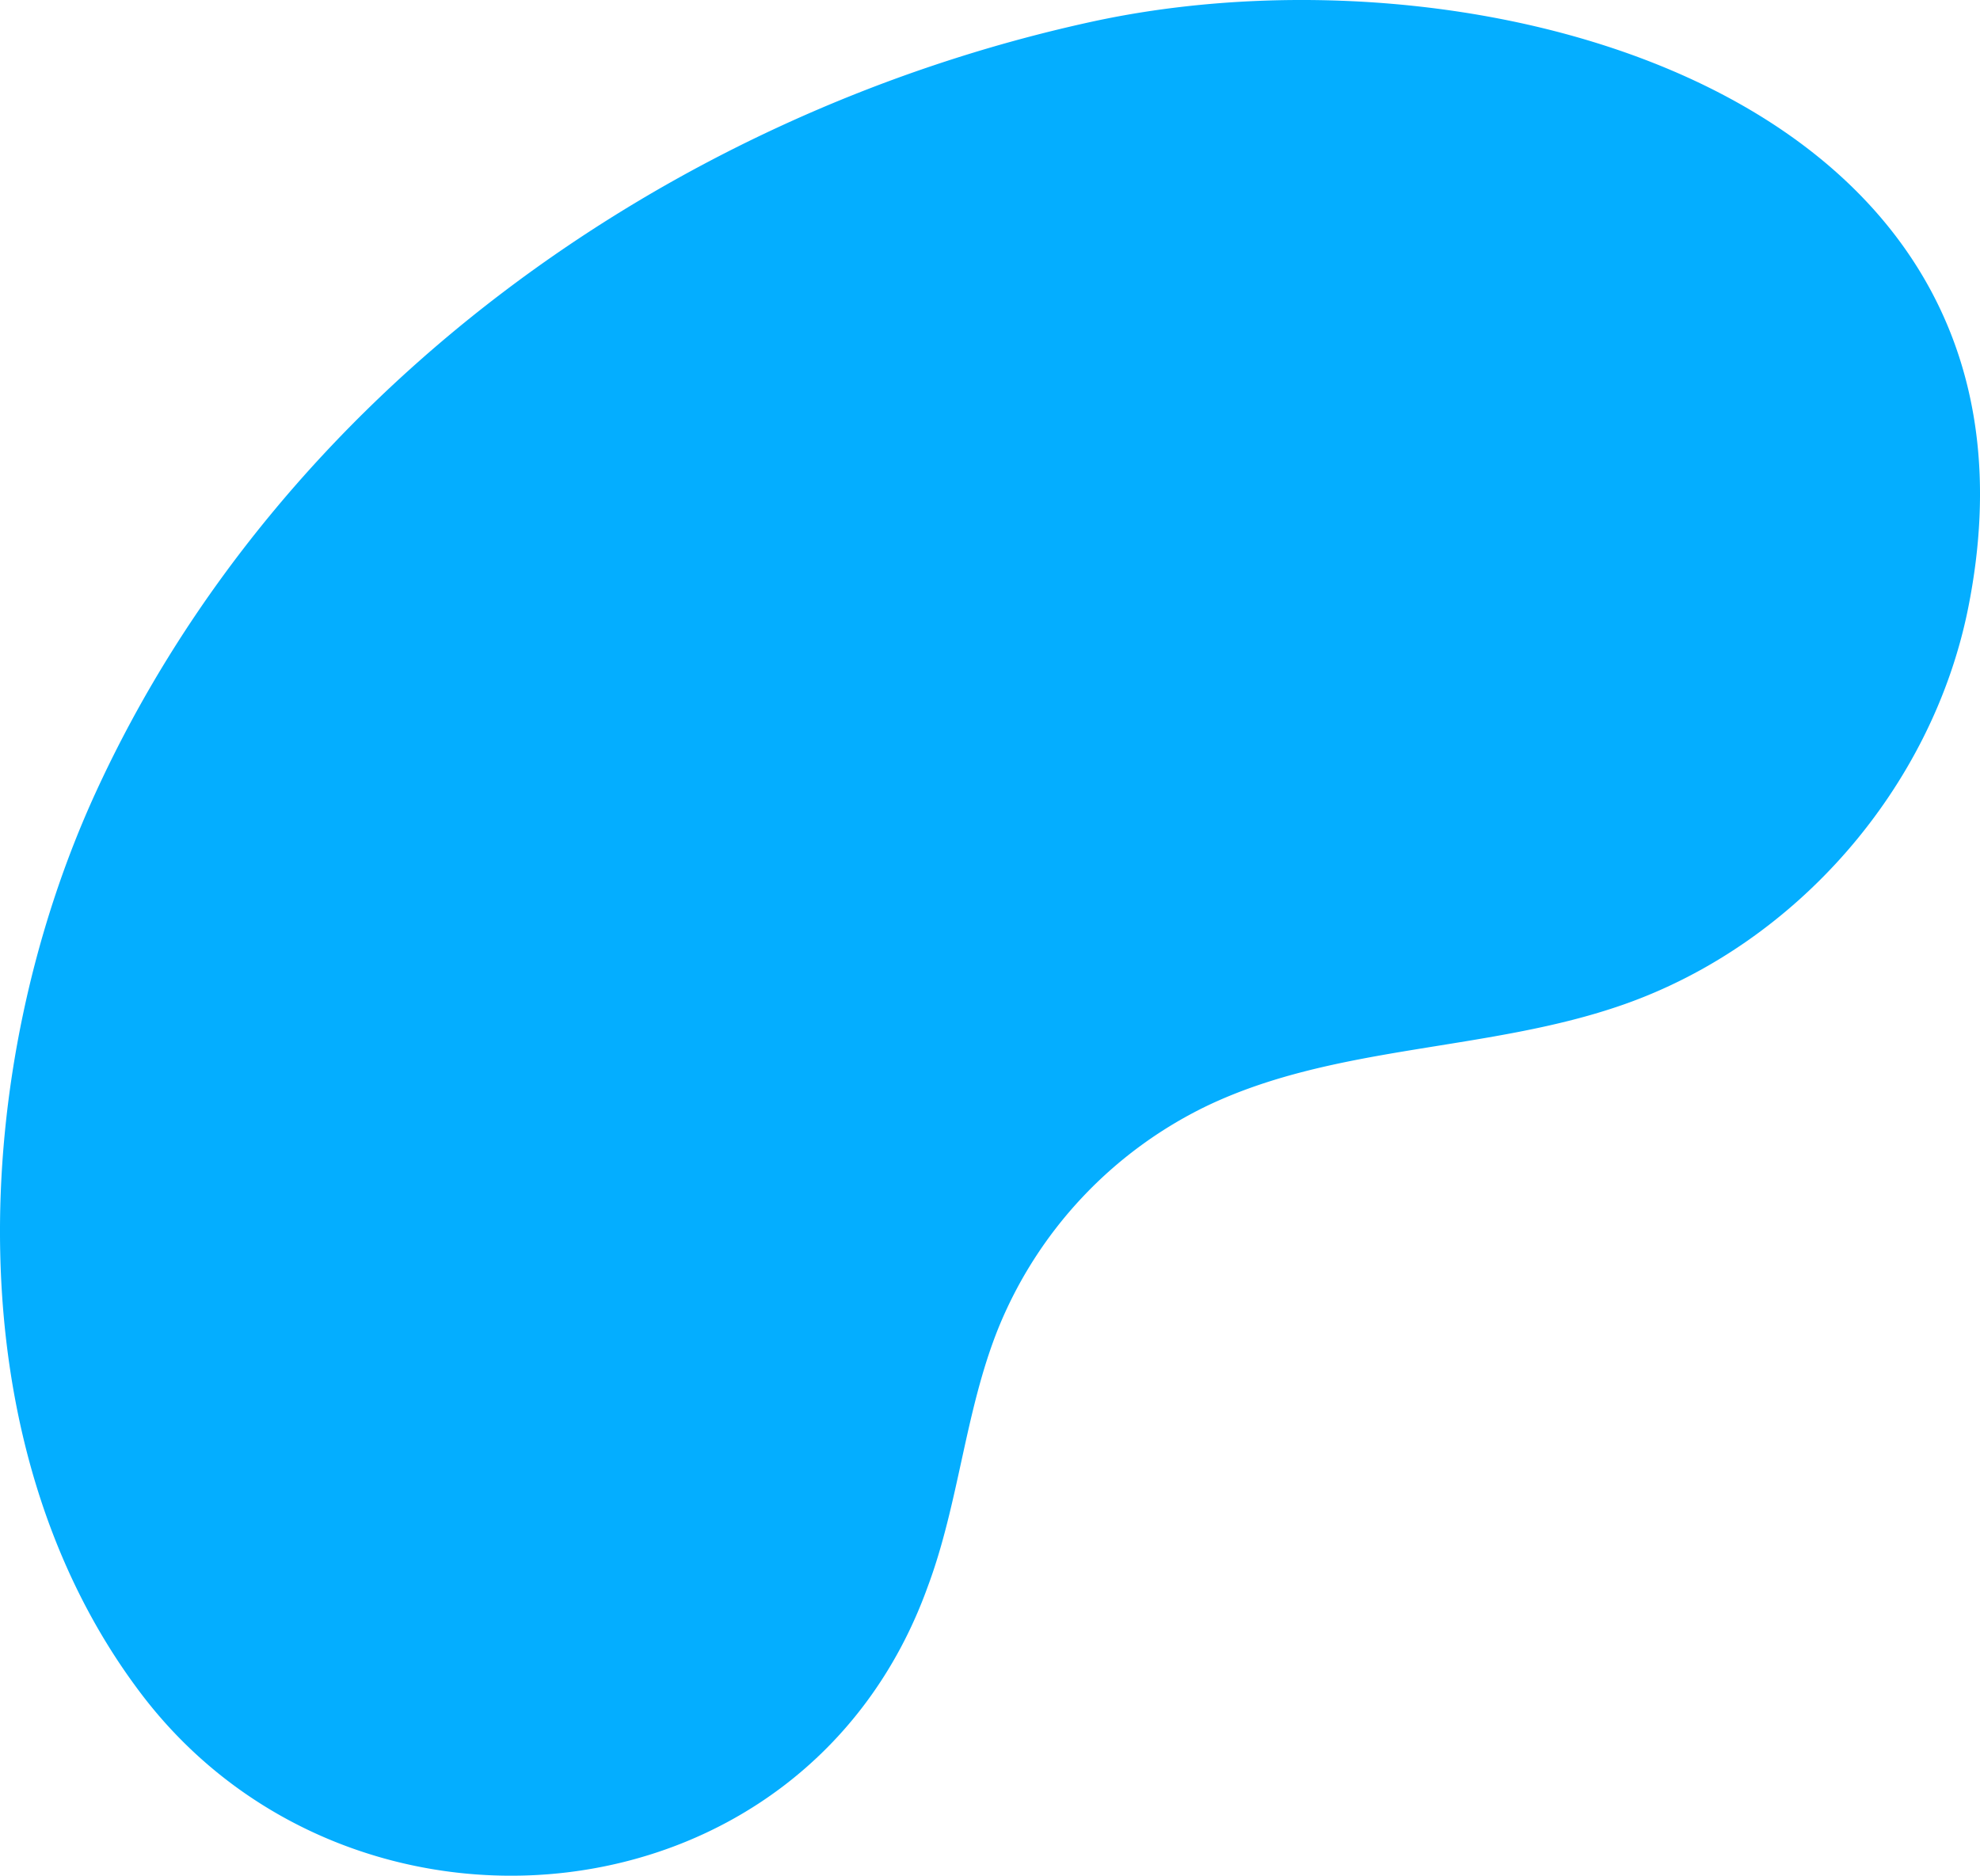 <svg xmlns="http://www.w3.org/2000/svg" width="303.033" height="287.112" viewBox="0 0 303.033 287.112">
  <path id="Path_1214" data-name="Path 1214" d="M767.371-632.956q-1.122.225-2.231.468c-64.9,14.178-124.327,56.869-152.351,117.97-19.217,41.9-22.083,99.734,7.024,138.024,32.054,42.168,101.357,36.007,120.288-16.39,4.8-12.8,5.718-26.826,10.787-39.522a64.969,64.969,0,0,1,32.027-34.179c19.8-9.437,43.058-8.231,63.746-15.5,26.429-9.29,47.186-33.179,52.7-60.645C914.93-620.344,827.17-644.949,767.371-632.956Z" transform="translate(-598.146 635.835)" fill="#04aeff" style="mix-blend-mode: multiply;isolation: isolate"/>
</svg>
